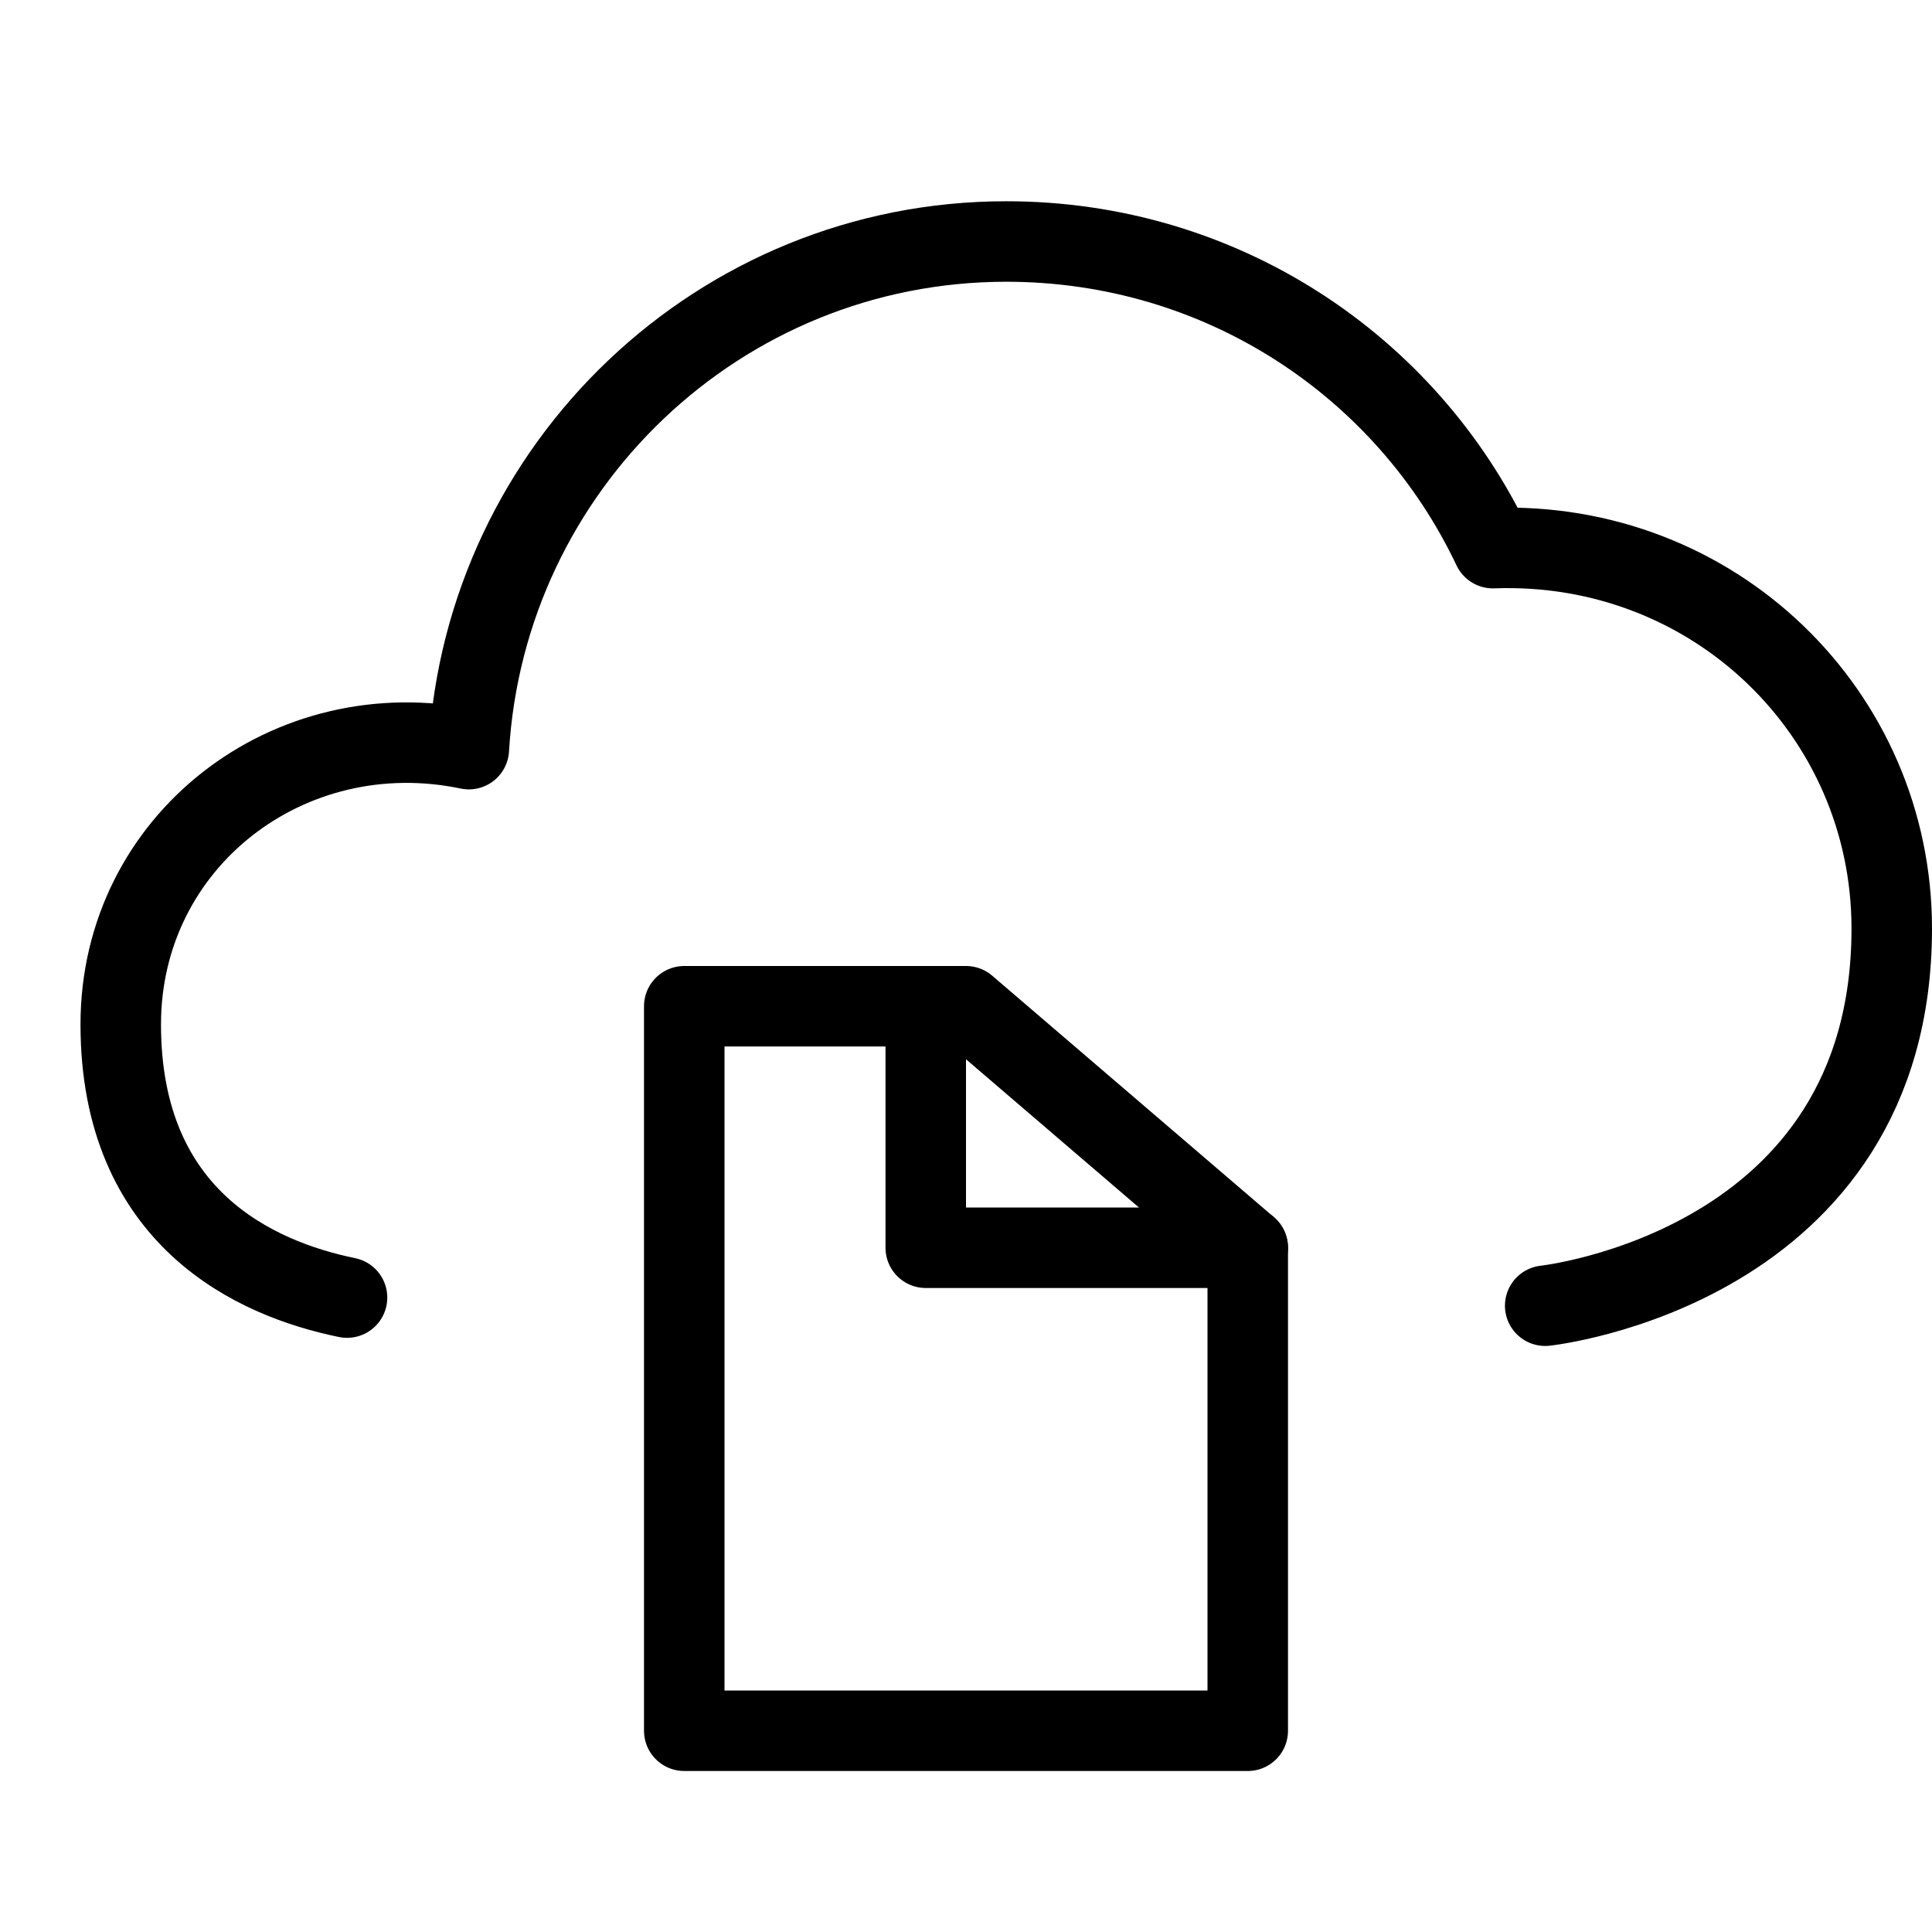 <?xml version="1.0" encoding="utf-8"?>
<!-- Generator: Adobe Illustrator 16.0.3, SVG Export Plug-In . SVG Version: 6.00 Build 0)  -->
<!DOCTYPE svg PUBLIC "-//W3C//DTD SVG 1.1//EN" "http://www.w3.org/Graphics/SVG/1.1/DTD/svg11.dtd">
<svg version="1.1" xmlns="http://www.w3.org/2000/svg" xmlns:xlink="http://www.w3.org/1999/xlink" x="0px" y="0px" width="24px"
	 height="24px" viewBox="0 0 24 24" enable-background="new 0 0 24 24" xml:space="preserve">
<g id="Outline_Icons_1_">
	<g id="Outline_Icons">
		<g>
			<path fill="none" stroke="#000000" stroke-linecap="round" stroke-linejoin="round" stroke-miterlimit="10" d="M19.195,16.22
				c0,0,4.305-0.463,4.305-4.685c0-2.676-2.209-4.826-4.955-4.726C17.472,4.545,15.171,3,12.5,3C8.937,3,6.031,5.795,5.824,9.306
				C3.592,8.84,1.5,10.447,1.5,12.725c0,2.412,1.677,3.162,2.811,3.394"/>
			<polygon fill="none" stroke="#000000" stroke-linecap="round" stroke-linejoin="round" stroke-miterlimit="10" points="
				15.5,21.5 8.5,21.5 8.5,12.5 12,12.5 15.5,15.5 			"/>
			<polyline fill="none" stroke="#000000" stroke-linecap="round" stroke-linejoin="round" stroke-miterlimit="10" points="
				15.5,15.5 11.5,15.5 11.5,12.5 			"/>
		</g>
	</g>
	<g id="New_icons_1_">
	</g>
</g>
<g id="Invisible_Shape">
	<rect fill="none" width="24" height="24"/>
</g>
</svg>
